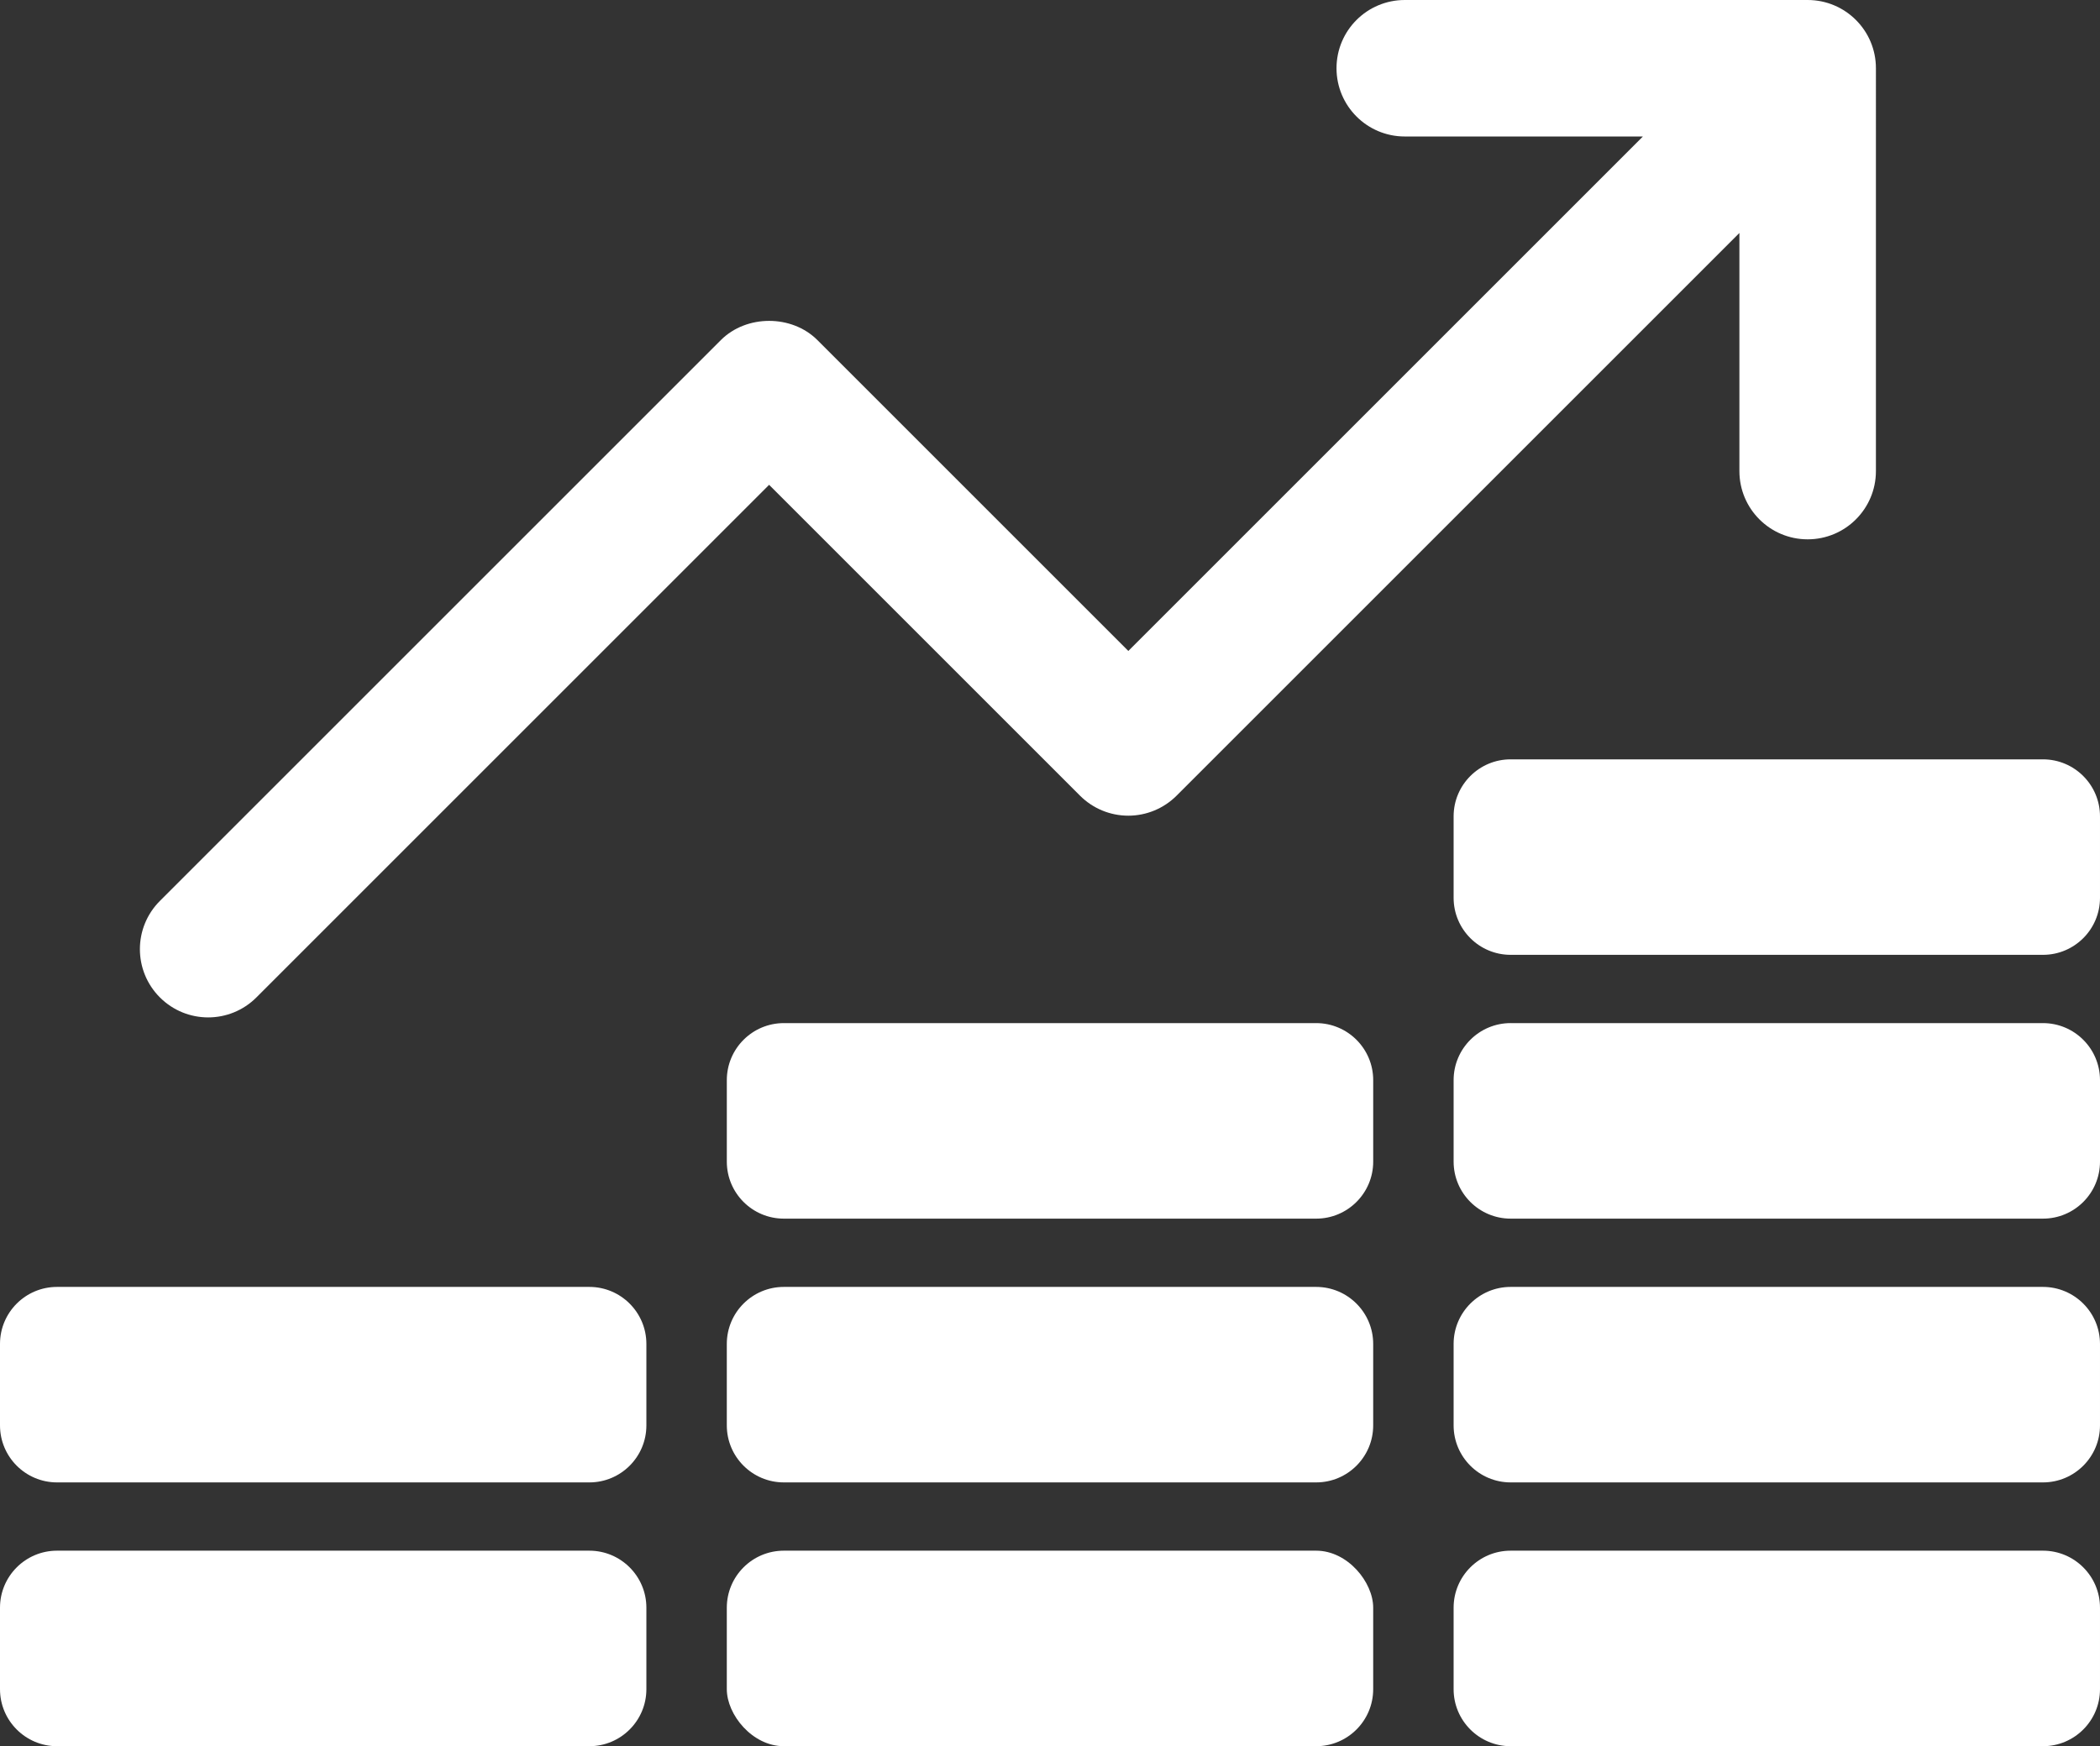 <?xml version="1.0" encoding="UTF-8"?>
<svg id="_レイヤー_1" data-name="レイヤー 1" xmlns="http://www.w3.org/2000/svg" viewBox="0 0 178.689 148.615">
  <rect x="0" y="0" width="178.689" height="148.615" style="fill:#333333;stroke:none;opacity:1;fill-opacity:1"/>
  <defs>
    <style>
      path, rect
      {
        fill: white;
      }
    </style>
  </defs>  
  <path d="M153.816,0h-34.284c-3.207,0-5.808,2.598-5.808,5.808s2.6,5.808,5.808,5.808h20.262l-43.785,43.785-26.457-26.458c-2.178-2.178-6.035-2.178-8.213,0L13.606,76.675c-2.269,2.269-2.269,5.944,0,8.213,1.133,1.134,2.62,1.701,4.106,1.701s2.973-.567,4.106-1.701l43.626-43.626,26.457,26.458c1.089,1.089,2.566,1.701,4.106,1.701s3.017-.613,4.106-1.701l47.893-47.892v20.265c0,3.21,2.6,5.808,5.808,5.808s5.808-2.598,5.808-5.808V5.808c0-3.21-2.6-5.808-5.808-5.808Z"/>
  <g>
    <path d="M128.54,64.626h45.295c2.679,0,4.854,2.175,4.854,4.854v6.932c0,2.678-2.174,4.852-4.852,4.852h-45.295c-2.679,0-4.854-2.175-4.854-4.854v-6.932c0-2.678,2.174-4.852,4.852-4.852Z"/>
    <path d="M128.541,87.074h45.294c2.679,0,4.854,2.175,4.854,4.854v6.935c0,2.678-2.174,4.852-4.852,4.852h-45.295c-2.679,0-4.854-2.175-4.854-4.854v-6.934c0-2.679,2.175-4.854,4.854-4.854Z"/>
    <path d="M128.54,109.526h45.295c2.679,0,4.854,2.175,4.854,4.854v6.932c0,2.678-2.174,4.852-4.852,4.852h-45.295c-2.679,0-4.854-2.175-4.854-4.854v-6.932c0-2.678,2.174-4.852,4.852-4.852Z"/>
    <path d="M128.54,131.974h45.295c2.679,0,4.854,2.175,4.854,4.854v6.932c0,2.68-2.175,4.855-4.855,4.855h-45.292c-2.679,0-4.854-2.175-4.854-4.854v-6.935c0-2.678,2.174-4.852,4.852-4.852Z"/>
    <path d="M66.699,87.074h45.293c2.679,0,4.854,2.175,4.854,4.854v6.935c0,2.678-2.174,4.852-4.852,4.852h-45.297c-2.678,0-4.852-2.174-4.852-4.852v-6.934c0-2.68,2.175-4.855,4.855-4.855Z"/>
    <path d="M66.696,109.526h45.295c2.679,0,4.854,2.175,4.854,4.854v6.932c0,2.678-2.174,4.852-4.852,4.852h-45.295c-2.679,0-4.854-2.175-4.854-4.854v-6.932c0-2.678,2.174-4.852,4.852-4.852Z"/>
    <rect x="61.844" y="131.974" width="55.001" height="16.641" rx="4.854" ry="4.854"/>
    <path d="M4.852,109.526h45.295c2.679,0,4.854,2.175,4.854,4.854v6.932c0,2.678-2.174,4.852-4.852,4.852H4.854c-2.679,0-4.854-2.175-4.854-4.854v-6.932c0-2.678,2.174-4.852,4.852-4.852Z"/>
    <path d="M4.852,131.974h45.295c2.679,0,4.854,2.175,4.854,4.854v6.932c0,2.68-2.175,4.855-4.855,4.855H4.854c-2.679,0-4.854-2.175-4.854-4.854v-6.935c0-2.678,2.174-4.852,4.852-4.852Z"/>
  </g>
</svg>